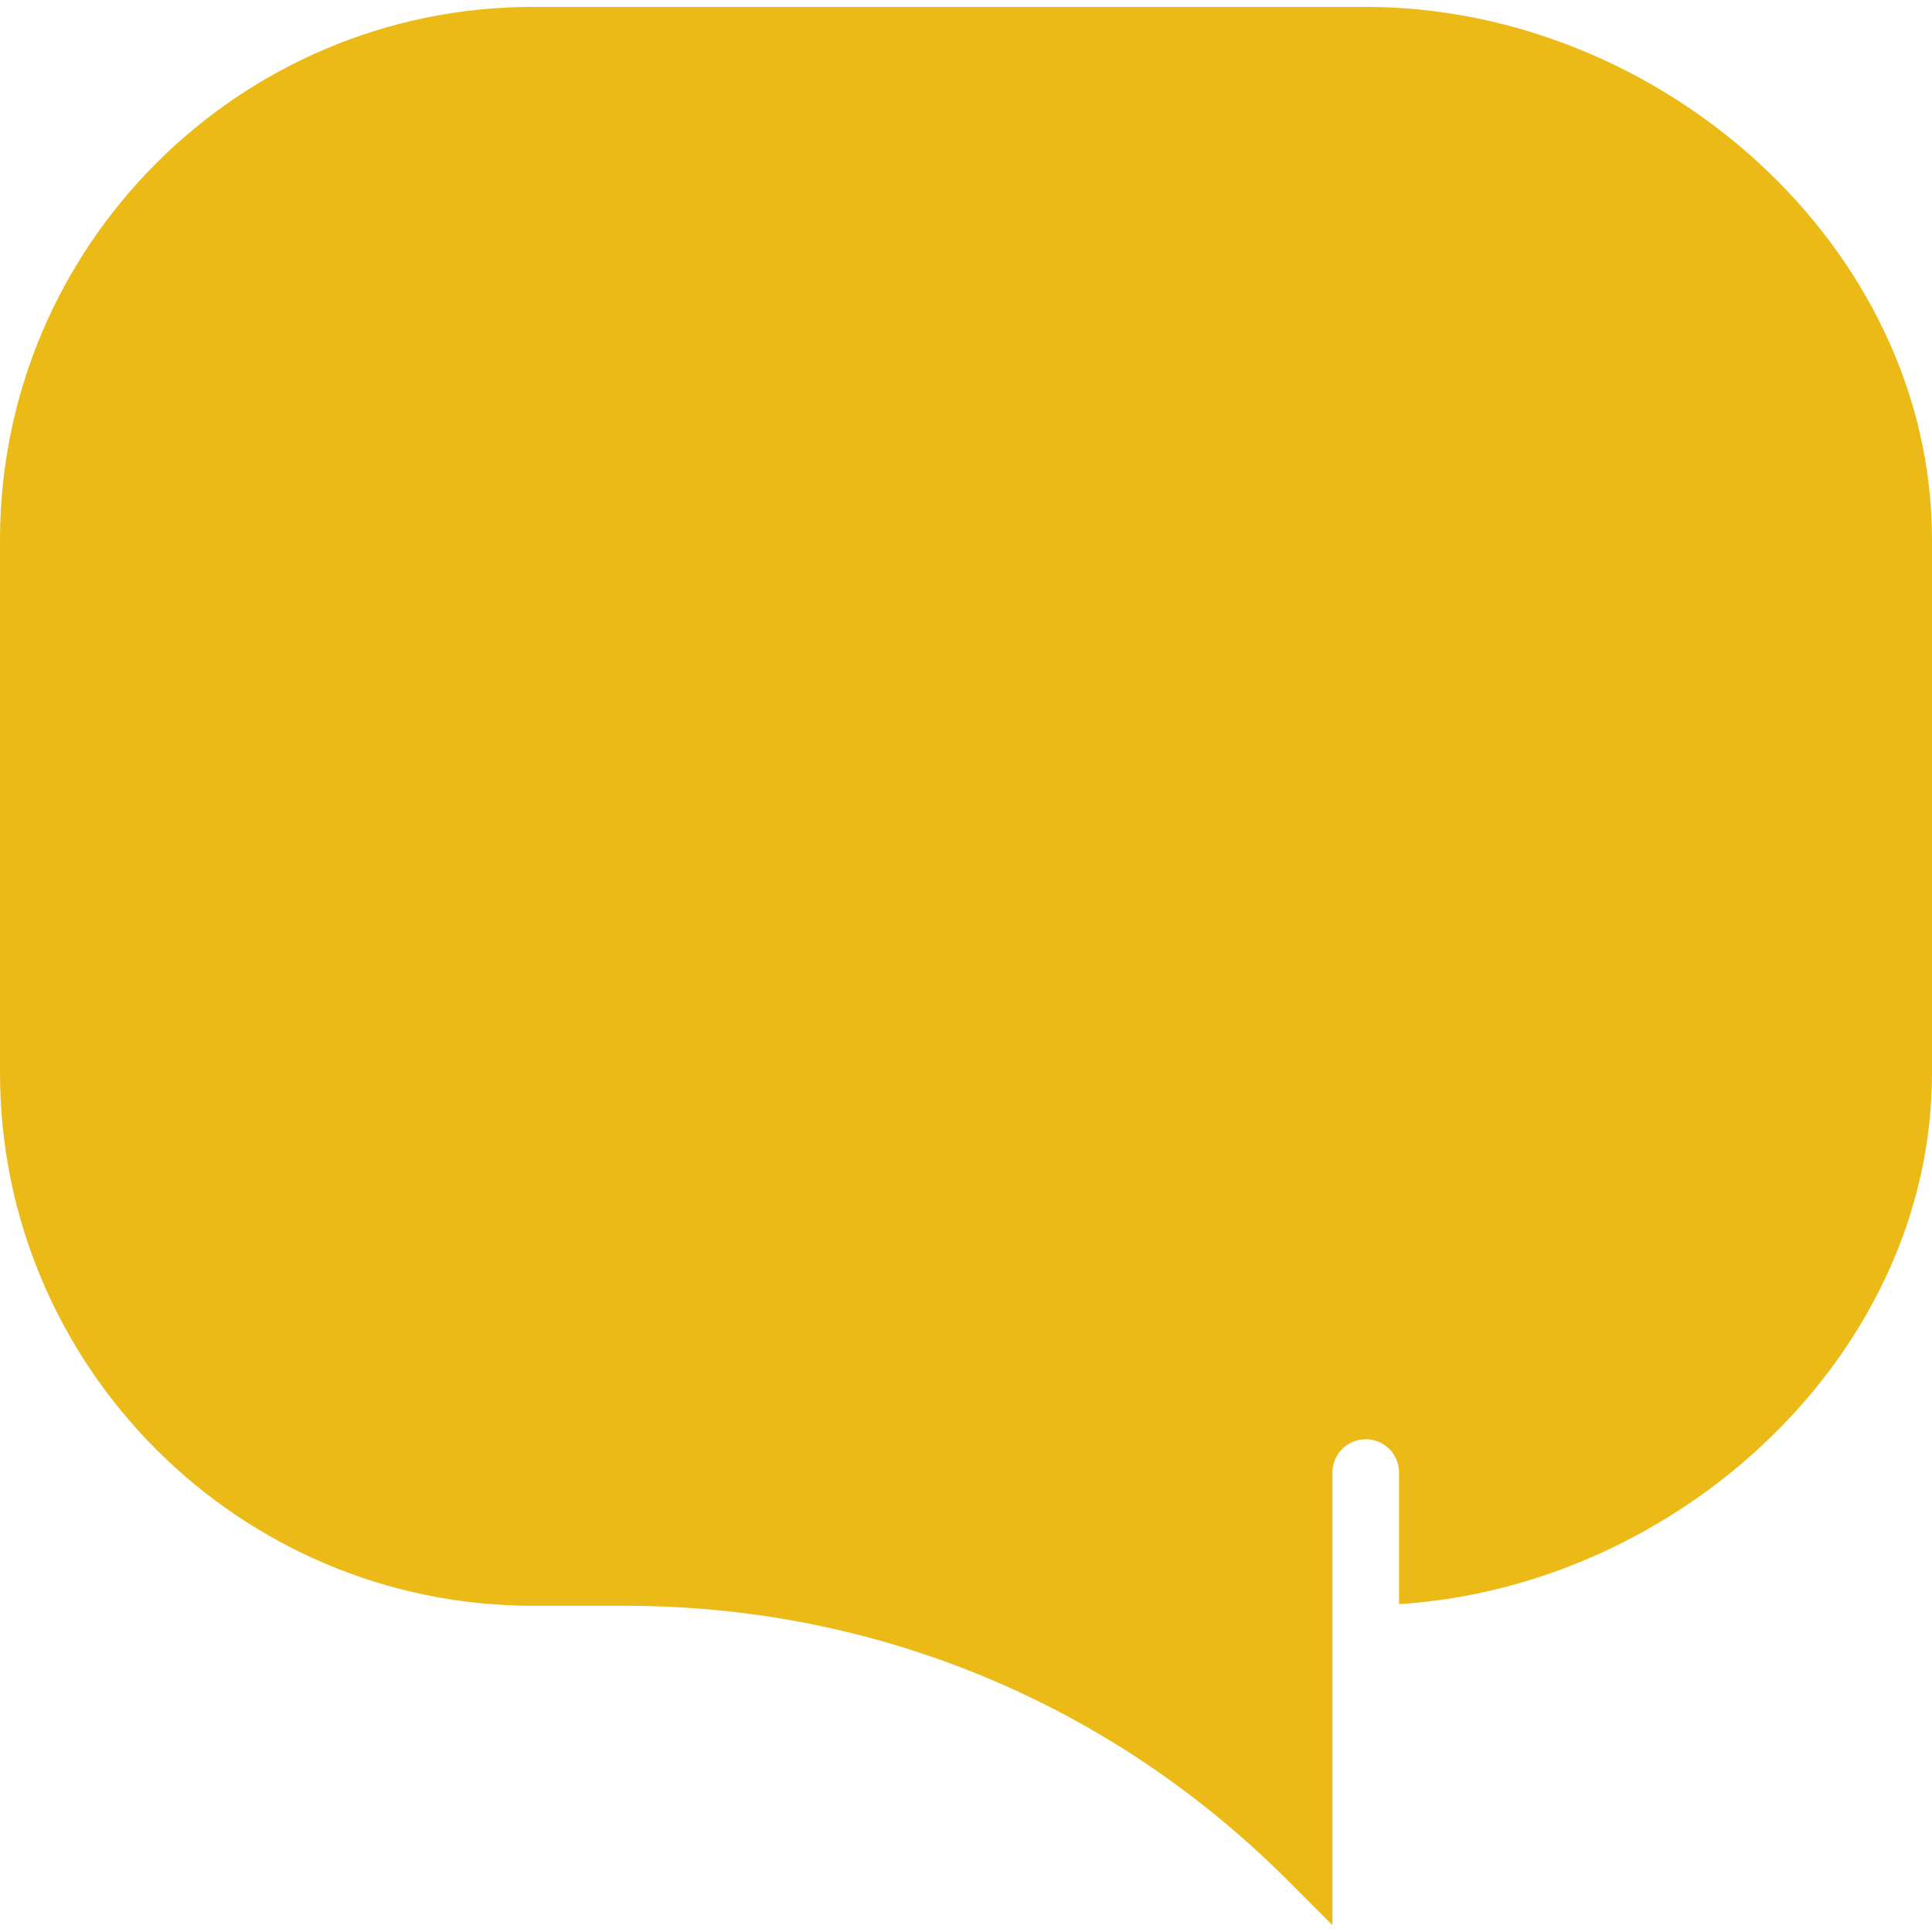 <?xml version="1.0" encoding="iso-8859-1"?>
<!-- Uploaded to: SVG Repo, www.svgrepo.com, Generator: SVG Repo Mixer Tools -->
<!DOCTYPE svg PUBLIC "-//W3C//DTD SVG 1.1//EN" "http://www.w3.org/Graphics/SVG/1.1/DTD/svg11.dtd">
<svg height="800px" width="800px" version="1.1" id="Capa_1" xmlns="http://www.w3.org/2000/svg" xmlns:xlink="http://www.w3.org/1999/xlink" 
	 viewBox="0 0 58 58" xml:space="preserve">
<g>
	<path style="fill:#EBBA16;" d="M0,16.207c0-8.822,7.178-16,16-16h25c8.822,0,17,7.178,17,16v16c0,8.485-7.644,15.429-16,15.949
		v-3.949c0-0.553-0.448-1-1-1s-1,0.447-1,1v4v1v8.586l-1.359-1.359c-5.306-5.305-12.359-8.227-19.86-8.227H16
		c-8.822,0-16-7.178-16-16L0,16.207z"/>
</g>
</svg>
